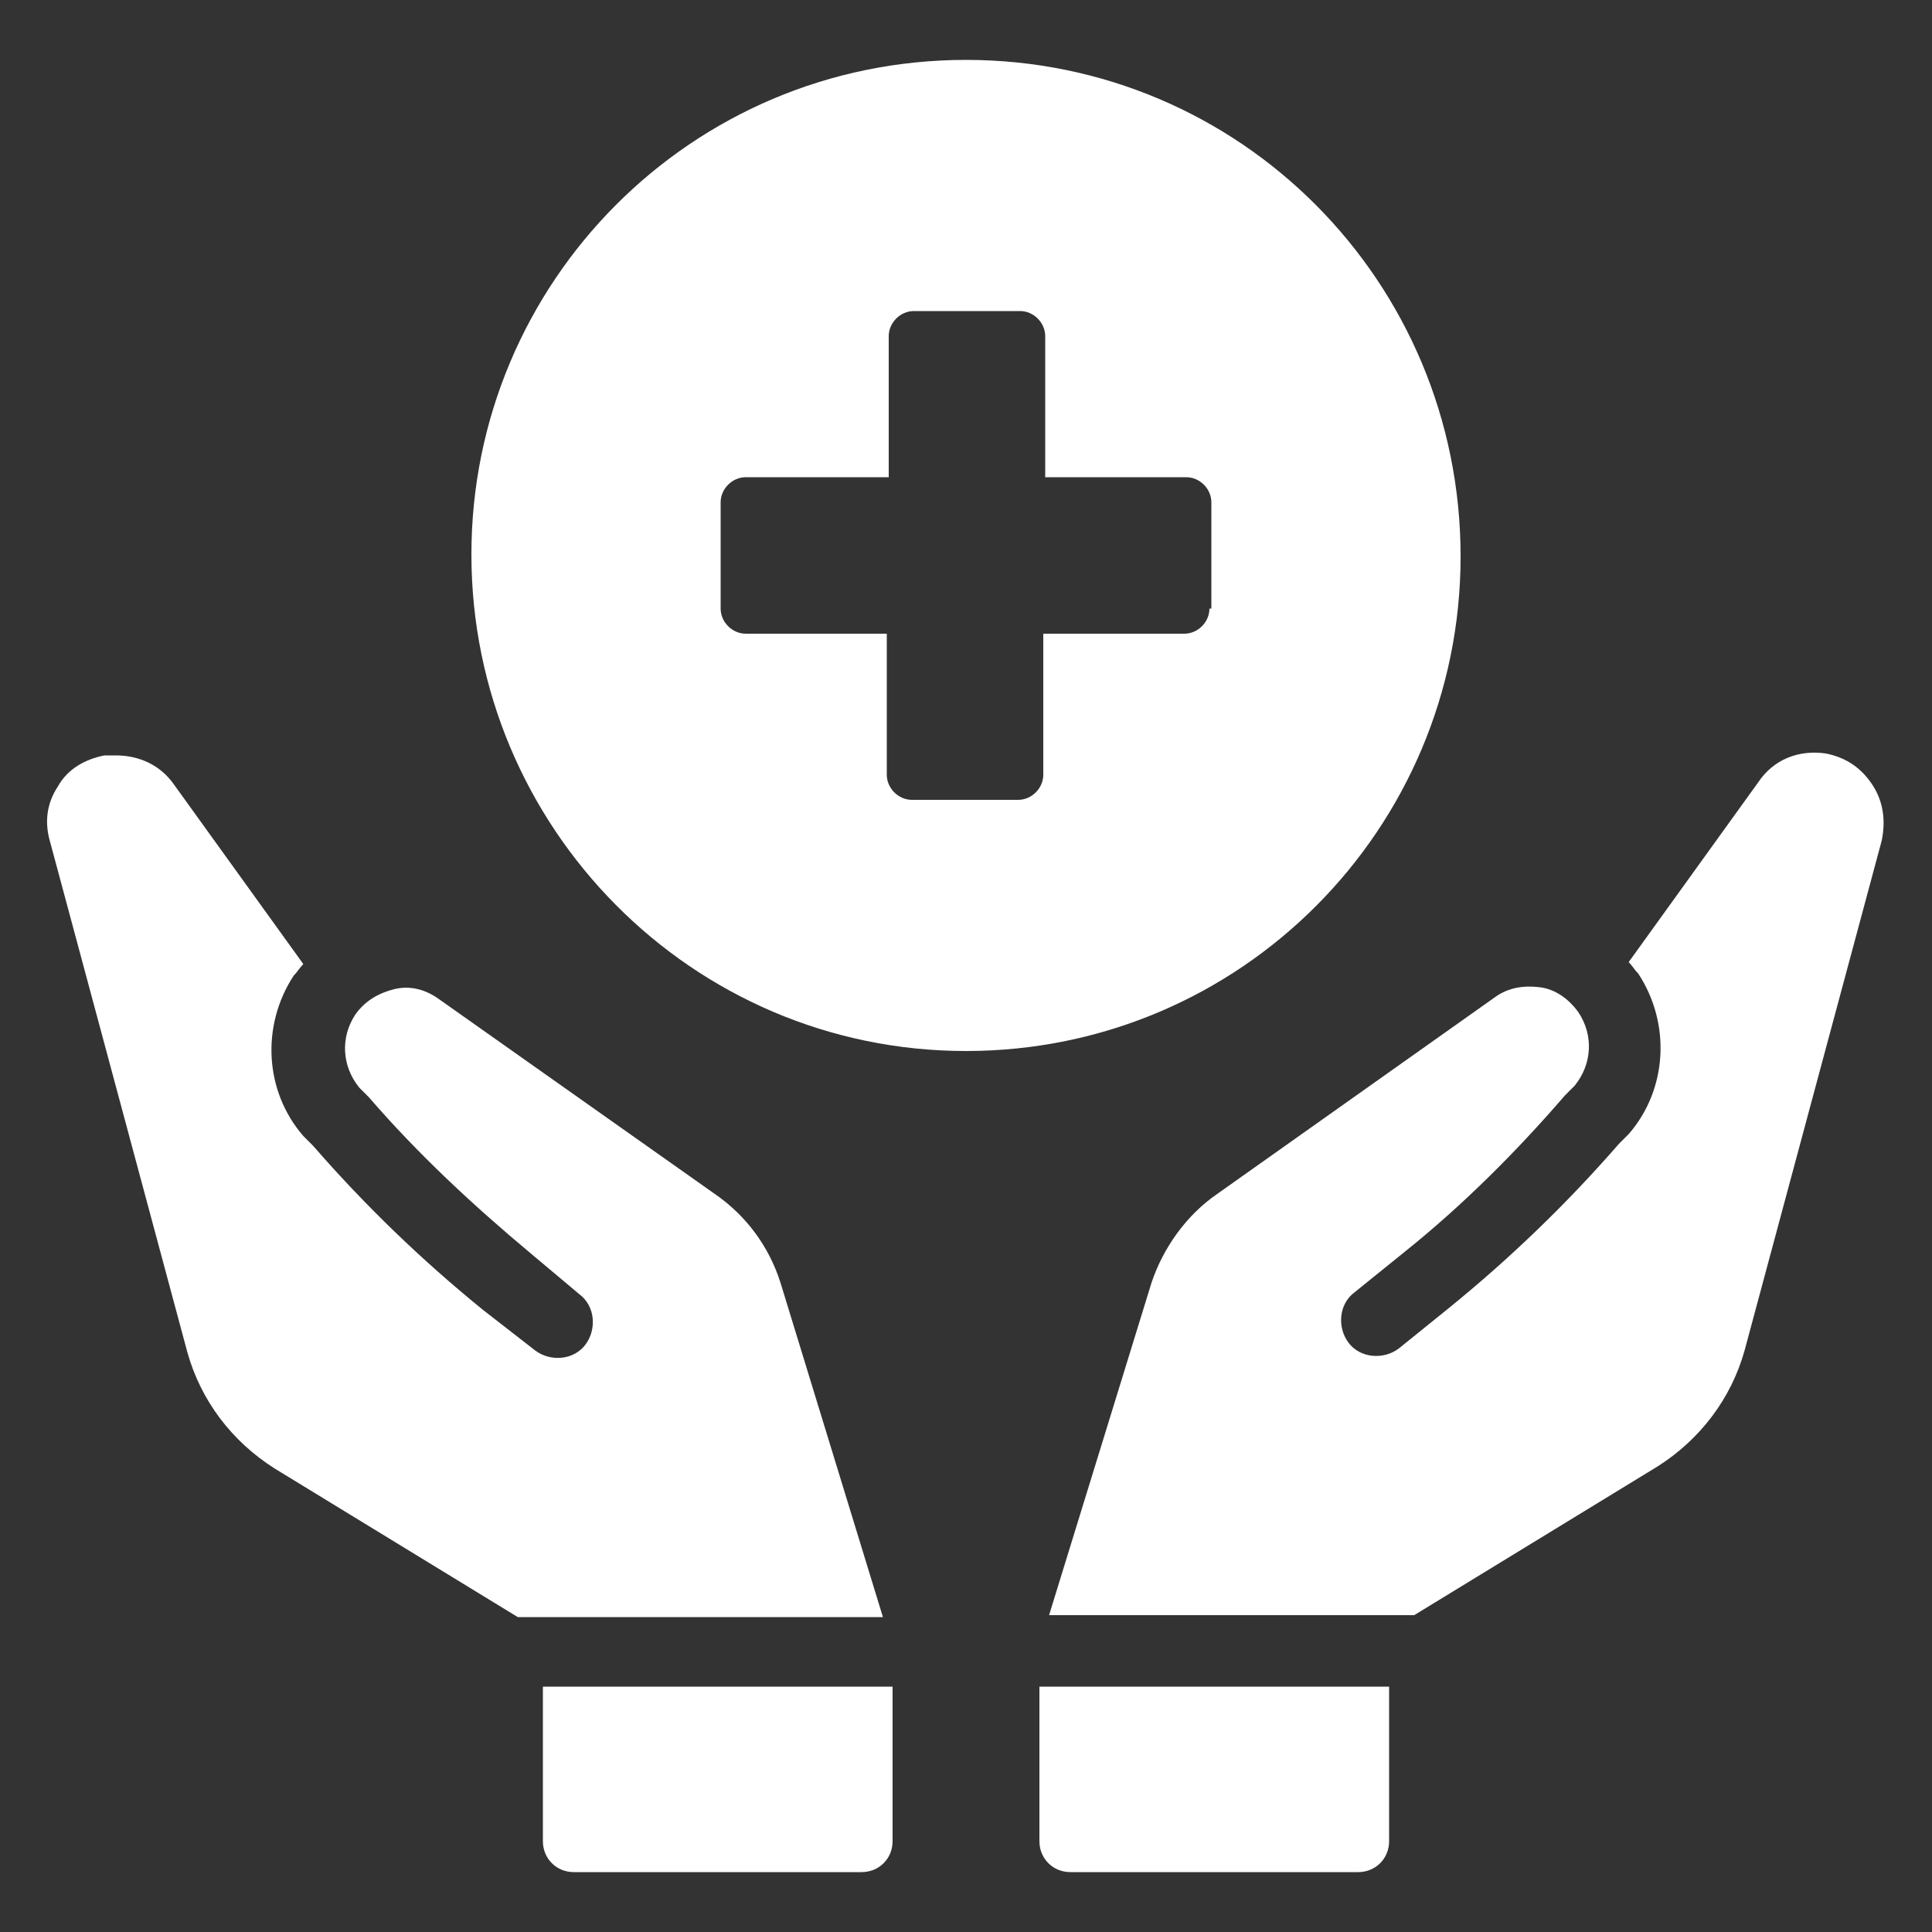 <svg width="70" height="70" viewBox="0 0 70 70" fill="none" xmlns="http://www.w3.org/2000/svg">
<rect x="0" y="0" width="70" height="70" fill="#333333" stroke="none"/>
<g clip-path="url(#clip0_149_580)">
<path d="M37.66 66.71C37.66 67.34 38.15 67.83 38.78 67.83H49.21C49.84 67.83 50.33 67.34 50.33 66.71V61.11H37.66V66.71Z" fill="white"/>
<path d="M67.83 28.419C67.41 27.79 66.85 27.439 66.15 27.299C65.17 27.16 64.26 27.509 63.7 28.349L59.01 34.859C59.15 34.999 59.22 35.139 59.36 35.279C60.55 37.099 60.41 39.48 59.01 41.09L58.66 41.44C56.77 43.609 54.74 45.569 52.5 47.389L50.68 48.859C50.12 49.279 49.28 49.209 48.86 48.65C48.44 48.09 48.51 47.249 49.07 46.83L50.89 45.359C52.99 43.679 54.95 41.719 56.7 39.69L57.05 39.34C57.68 38.569 57.75 37.52 57.19 36.679C56.84 36.19 56.35 35.84 55.79 35.77C55.23 35.7 54.67 35.77 54.18 36.12L44.1 43.26C42.98 44.029 42.14 45.219 41.72 46.48L38.01 58.52H51.24L60.06 53.13C61.6 52.15 62.72 50.679 63.21 48.929L68.18 30.45C68.32 29.75 68.25 29.049 67.83 28.419Z" fill="white"/>
<path d="M28.28 46.48C27.86 45.15 27.02 44.03 25.9 43.26L15.89 36.19C15.4 35.84 14.84 35.7 14.28 35.84C13.72 35.98 13.23 36.26 12.88 36.75C12.32 37.59 12.39 38.64 13.02 39.41L13.37 39.76C15.12 41.79 17.15 43.68 19.25 45.43L21 46.9C21.56 47.32 21.63 48.16 21.21 48.72C20.79 49.28 19.95 49.35 19.39 48.93L17.5 47.46C15.26 45.64 13.23 43.68 11.34 41.51L10.99 41.16C9.59 39.55 9.45 37.17 10.64 35.35C10.78 35.21 10.85 35.07 10.99 34.93L6.3 28.42C5.81 27.72 5.04 27.37 4.2 27.37C4.06 27.37 3.92 27.37 3.78 27.37C3.08 27.51 2.45 27.86 2.1 28.49C1.68 29.12 1.61 29.82 1.82 30.52L6.79 49C7.28 50.75 8.4 52.22 9.94 53.2L18.76 58.59H31.99L28.28 46.48Z" fill="white"/>
<path d="M19.67 66.71C19.67 67.34 20.16 67.83 20.79 67.83H31.22C31.85 67.83 32.34 67.34 32.34 66.71V61.11H19.67V66.71Z" fill="white"/>
<path d="M52.92 20.16C52.92 10.22 44.94 2.17 35 2.17C25.06 2.17 17.08 10.22 17.08 20.09C17.08 29.96 25.06 38.08 35 38.08C44.94 38.08 52.92 30.03 52.92 20.16ZM43.82 22.05C43.82 22.54 43.4 22.96 42.91 22.96H37.8V28.07C37.8 28.56 37.38 28.98 36.89 28.98H33.04C32.55 28.98 32.13 28.56 32.13 28.07V22.96H27.02C26.53 22.96 26.11 22.54 26.11 22.05V18.2C26.11 17.71 26.53 17.29 27.02 17.29H32.2V12.18C32.2 11.69 32.62 11.27 33.11 11.27H36.96C37.45 11.27 37.87 11.69 37.87 12.18V17.29H42.98C43.47 17.29 43.89 17.71 43.89 18.2V22.05H43.82Z" fill="white"/>
</g>
<defs>
<clipPath id="clip0_149_580">
<rect width="70" height="70" fill="white"/>
</clipPath>
</defs>
</svg>
